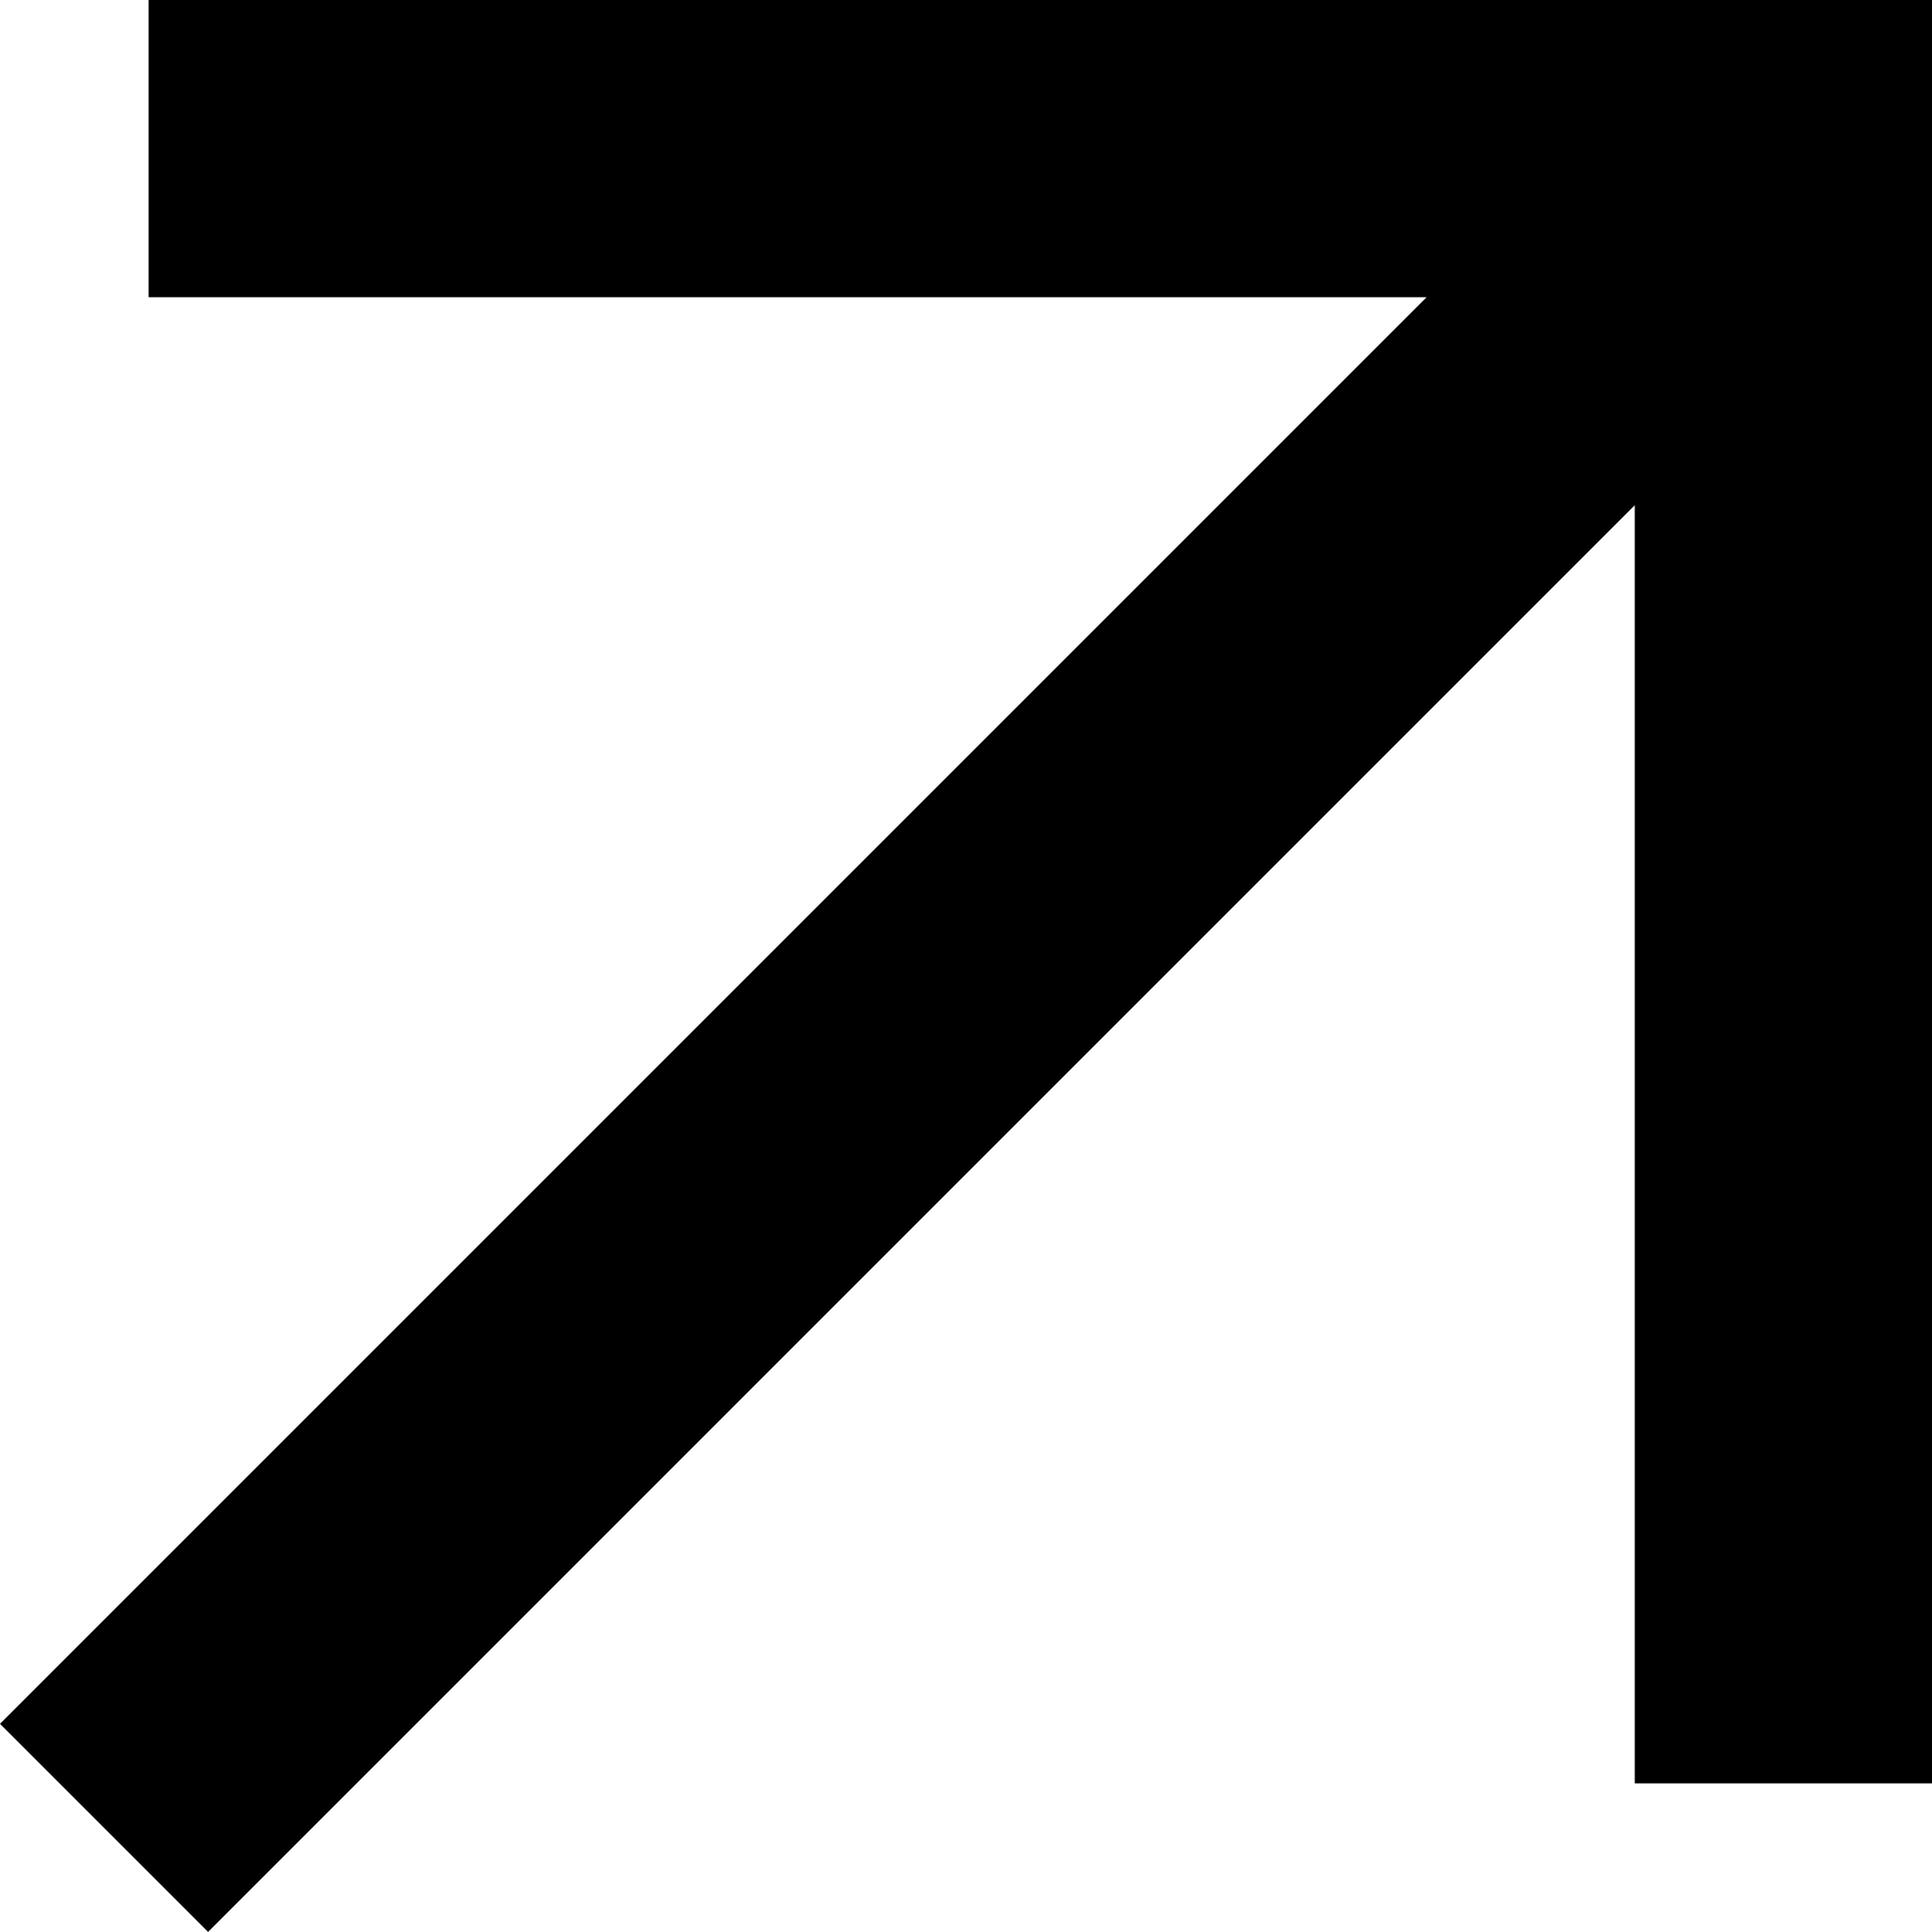 <?xml version="1.0" encoding="UTF-8"?> <svg xmlns="http://www.w3.org/2000/svg" id="_лой_1" data-name="Слой 1" width="3.74cm" height="3.74cm" viewBox="0 0 106.08 106.08"><path d="M11.42,106.08L89.76,27.74V97.92h16.32V0H8.16V16.32H78.33L0,94.65l11.42,11.42Z"></path></svg> 